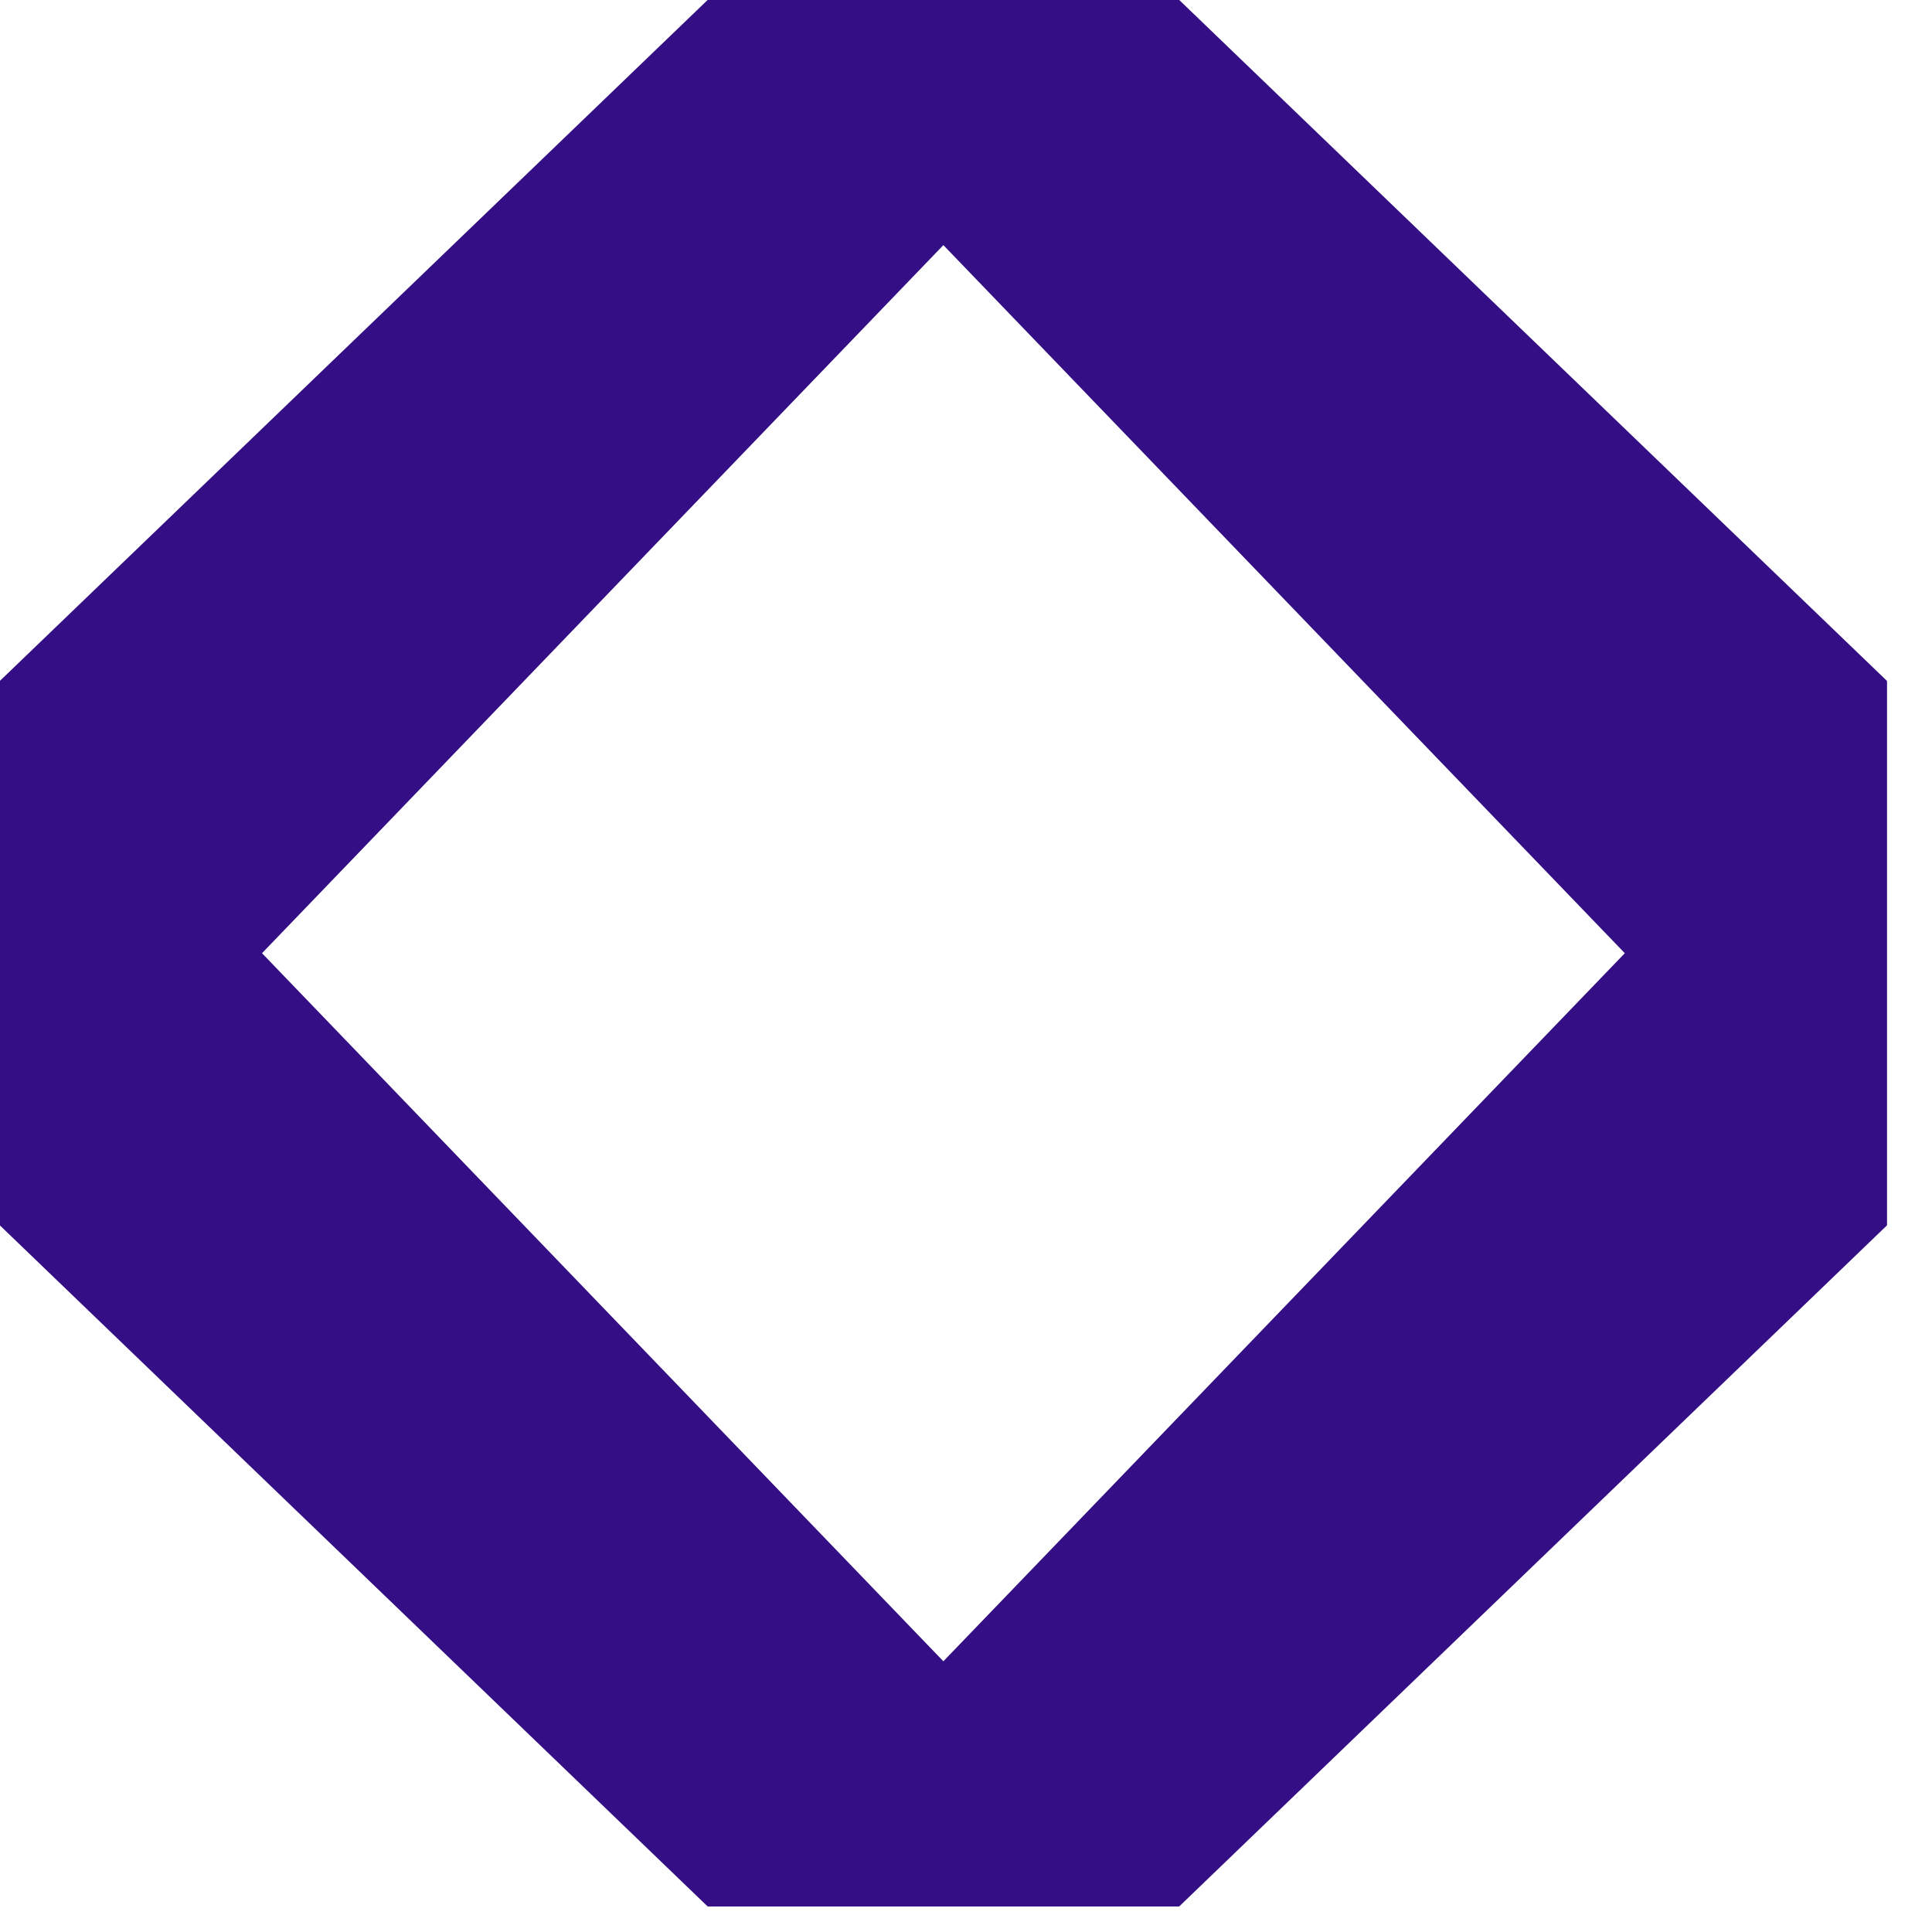 <svg width="16" height="16" viewBox="0 0 16 16" fill="none" xmlns="http://www.w3.org/2000/svg">
<path d="M9.766 15.788H5.86L0 10.149V5.639L9.766 15.788Z" fill="#340E85"/>
<path d="M5.859 0H9.766L15.626 5.638V10.149L5.859 0Z" fill="#340E85"/>
<path d="M9.766 0H5.86L0 5.638V10.149L9.766 0Z" fill="#340E85"/>
<path d="M5.859 15.788H9.766L15.626 10.149V5.639L5.859 15.788Z" fill="#340E85"/>
</svg>
